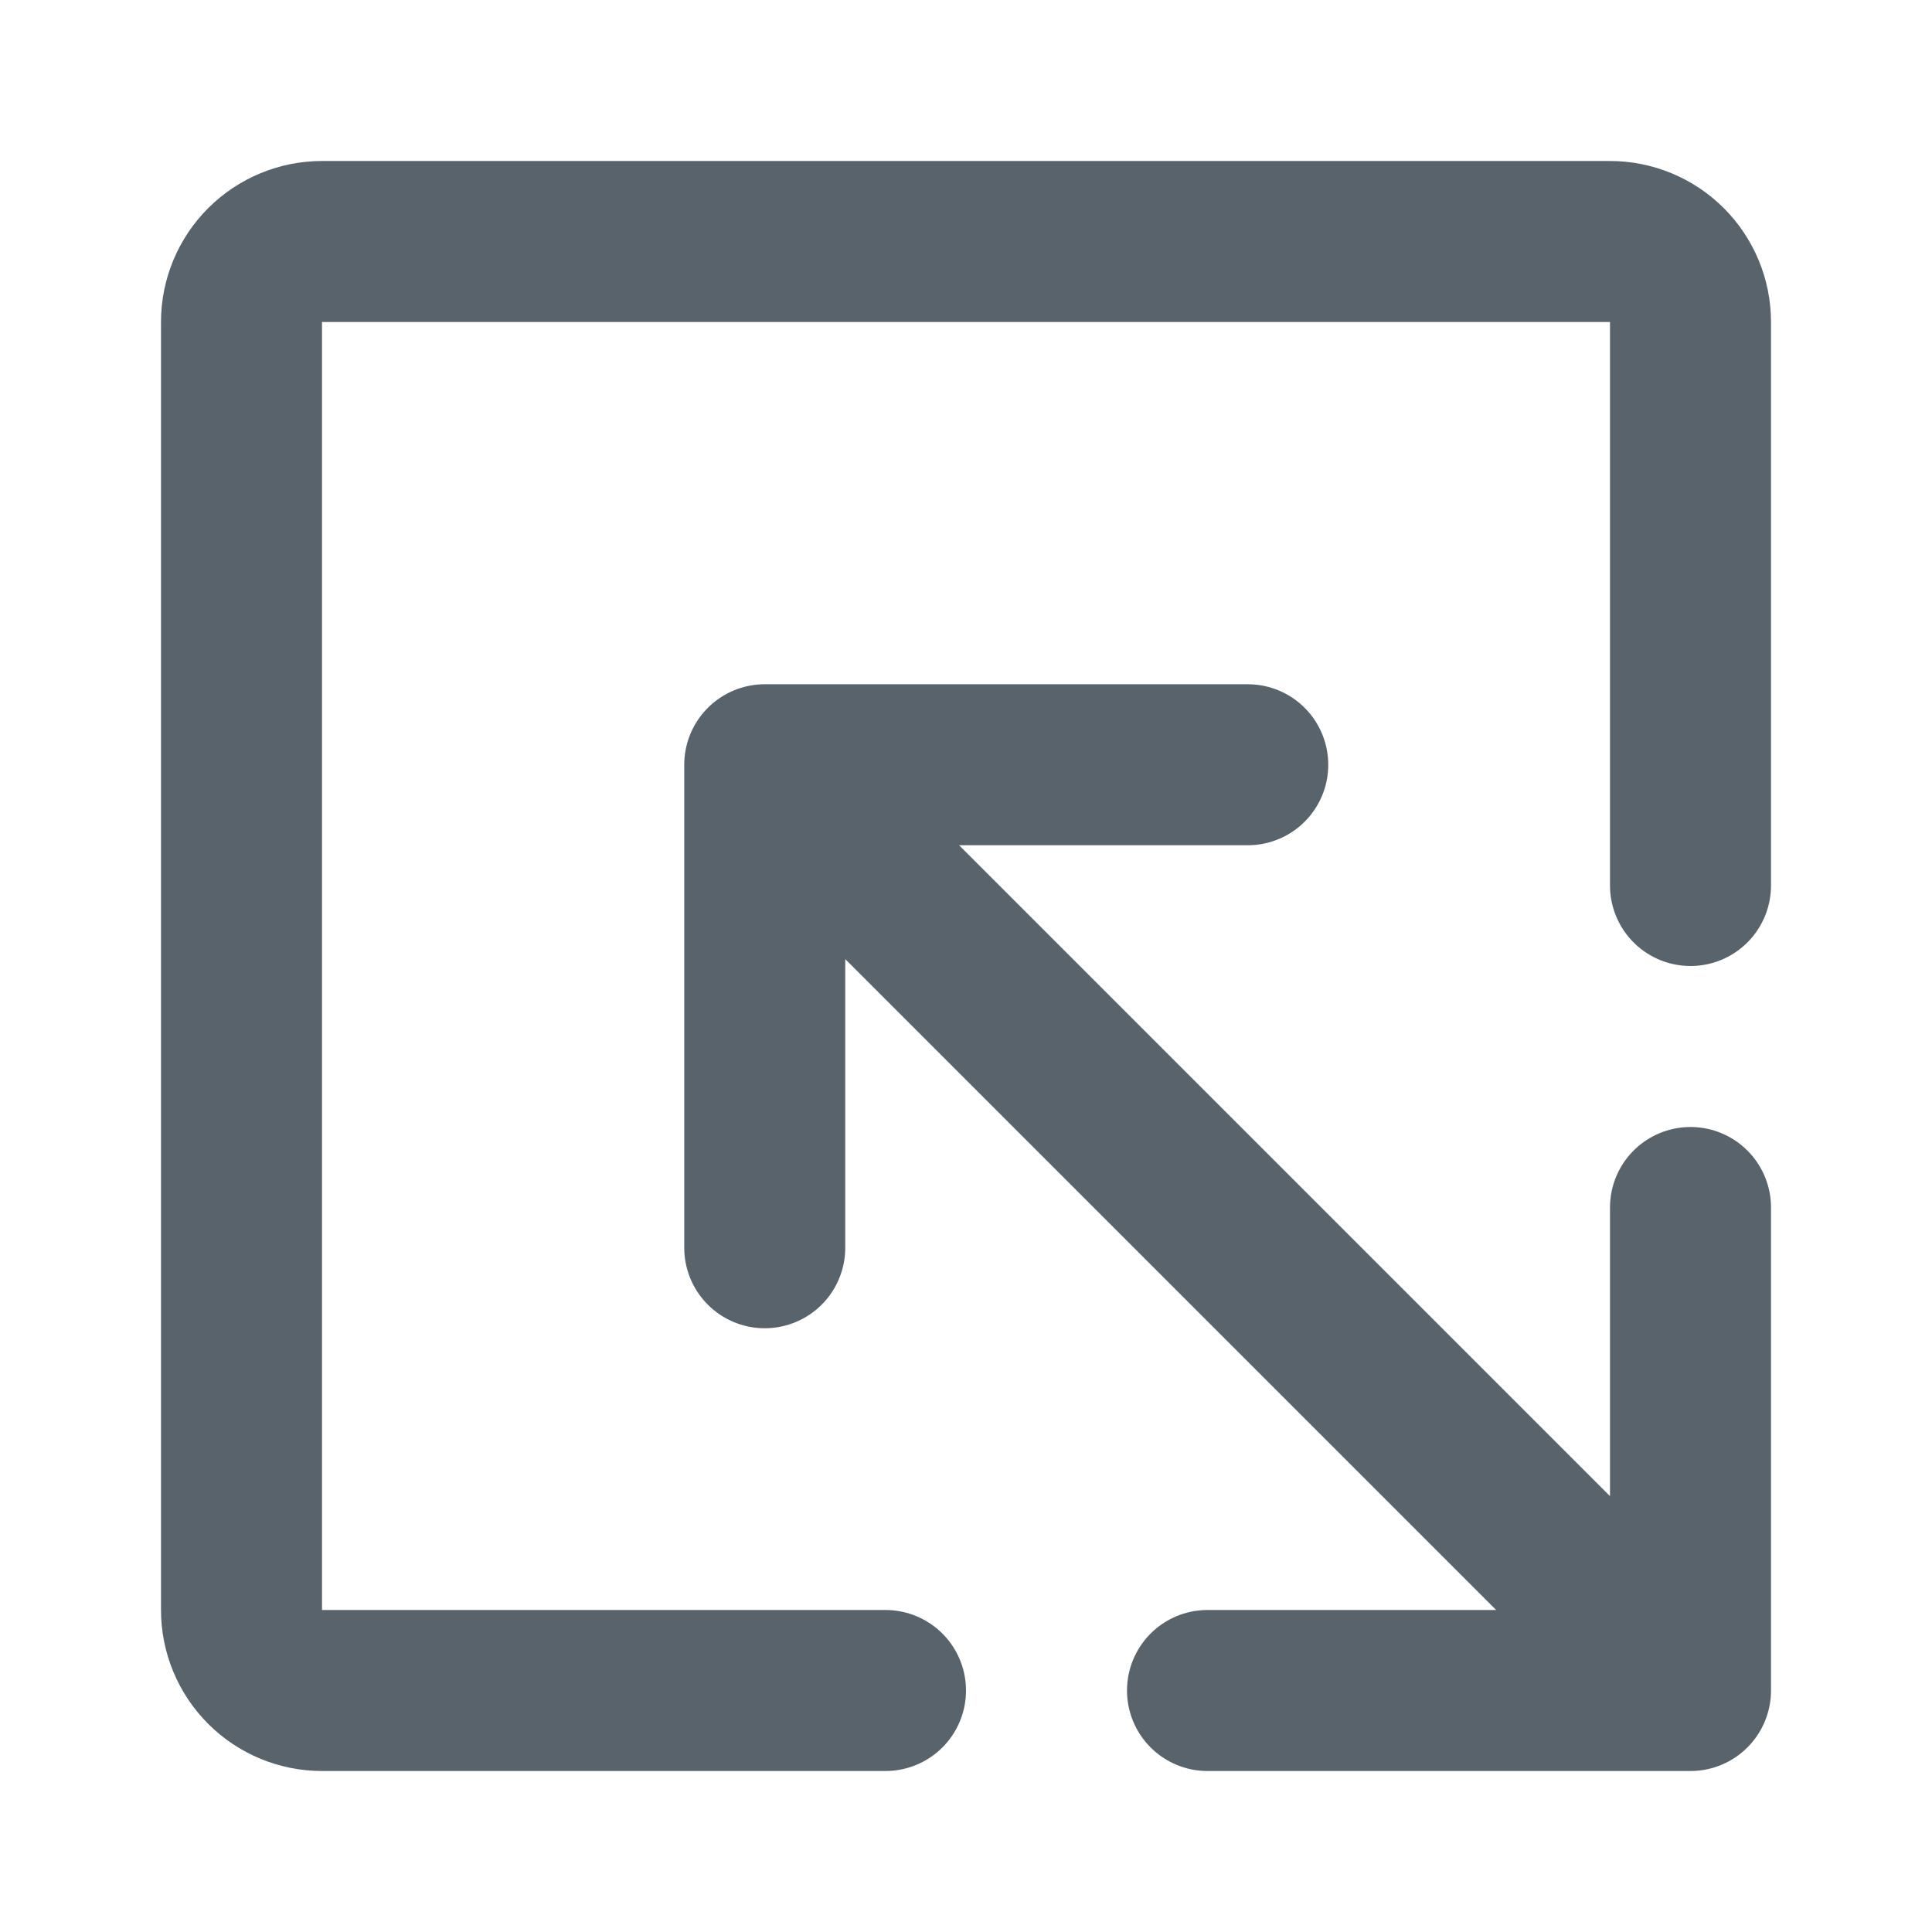 <svg width="48" height="48" viewBox="0 0 48 48" fill="none" xmlns="http://www.w3.org/2000/svg">
<path d="M30 42H42M42 42V30M42 42L19 19M31 19H19M19 19V31" stroke="#303C46" stroke-opacity="0.8" stroke-width="4" stroke-linecap="round" stroke-linejoin="round"/>
<path d="M22 42H8C7.47 42 6.961 41.789 6.586 41.414C6.211 41.039 6 40.53 6 40V8C6 7.47 6.211 6.961 6.586 6.586C6.961 6.211 7.47 6 8 6H40C40.53 6 41.039 6.211 41.414 6.586C41.789 6.961 42 7.47 42 8V22" stroke="#303C46" stroke-opacity="0.8" stroke-width="4" stroke-linecap="round" stroke-linejoin="round"/>
</svg>
